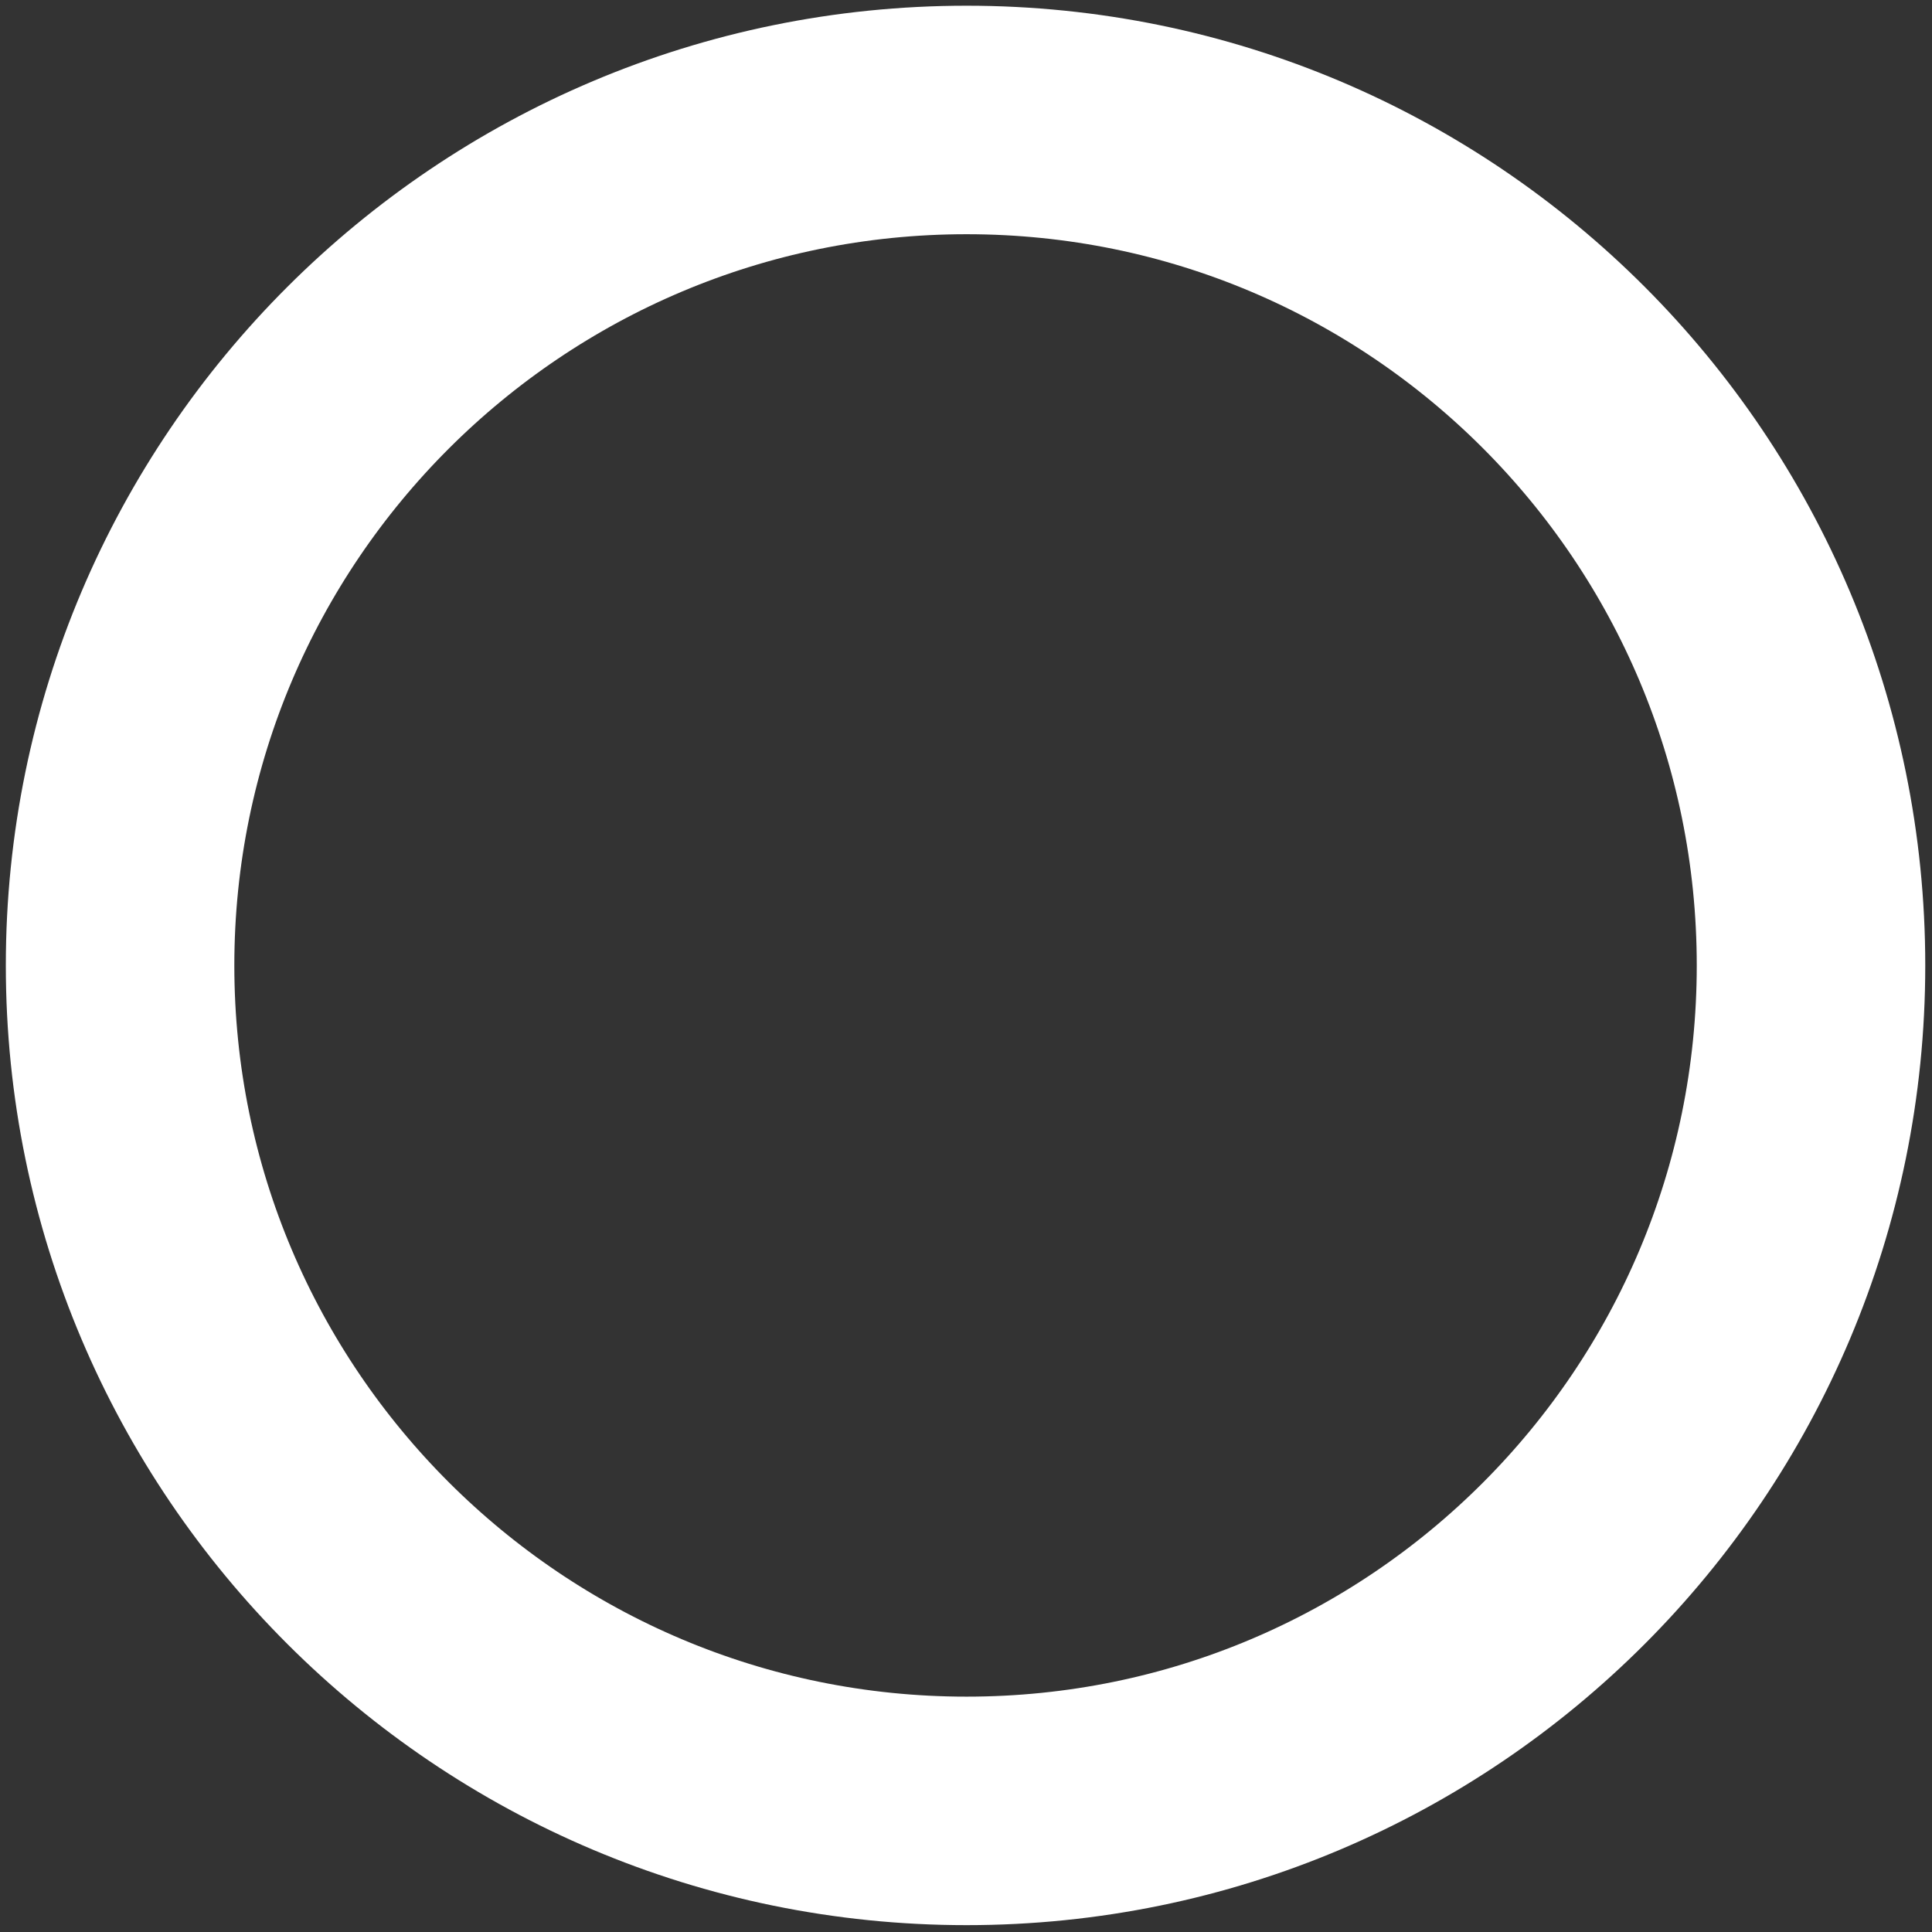 <svg 
 xmlns="http://www.w3.org/2000/svg"
 xmlns:xlink="http://www.w3.org/1999/xlink"
 width="1691px" height="1691px">
<rect width="100%" height="100%" fill="#333333" stroke="none"/>
<path fill-rule="evenodd"  stroke-width="200px" stroke="rgb(255, 255, 255)" fill-opacity="0" fill="rgb(220, 215, 210)"
 d="M846.000,105.000 C1254.690,105.000 1585.1,436.310 1585.1,845.000 C1585.1,1253.691 1254.690,1585.000 846.000,1585.000 C437.309,1585.000 105.1,1253.691 105.1,845.000 C105.1,436.310 437.309,105.000 846.000,105.000 Z"/>
</svg>
